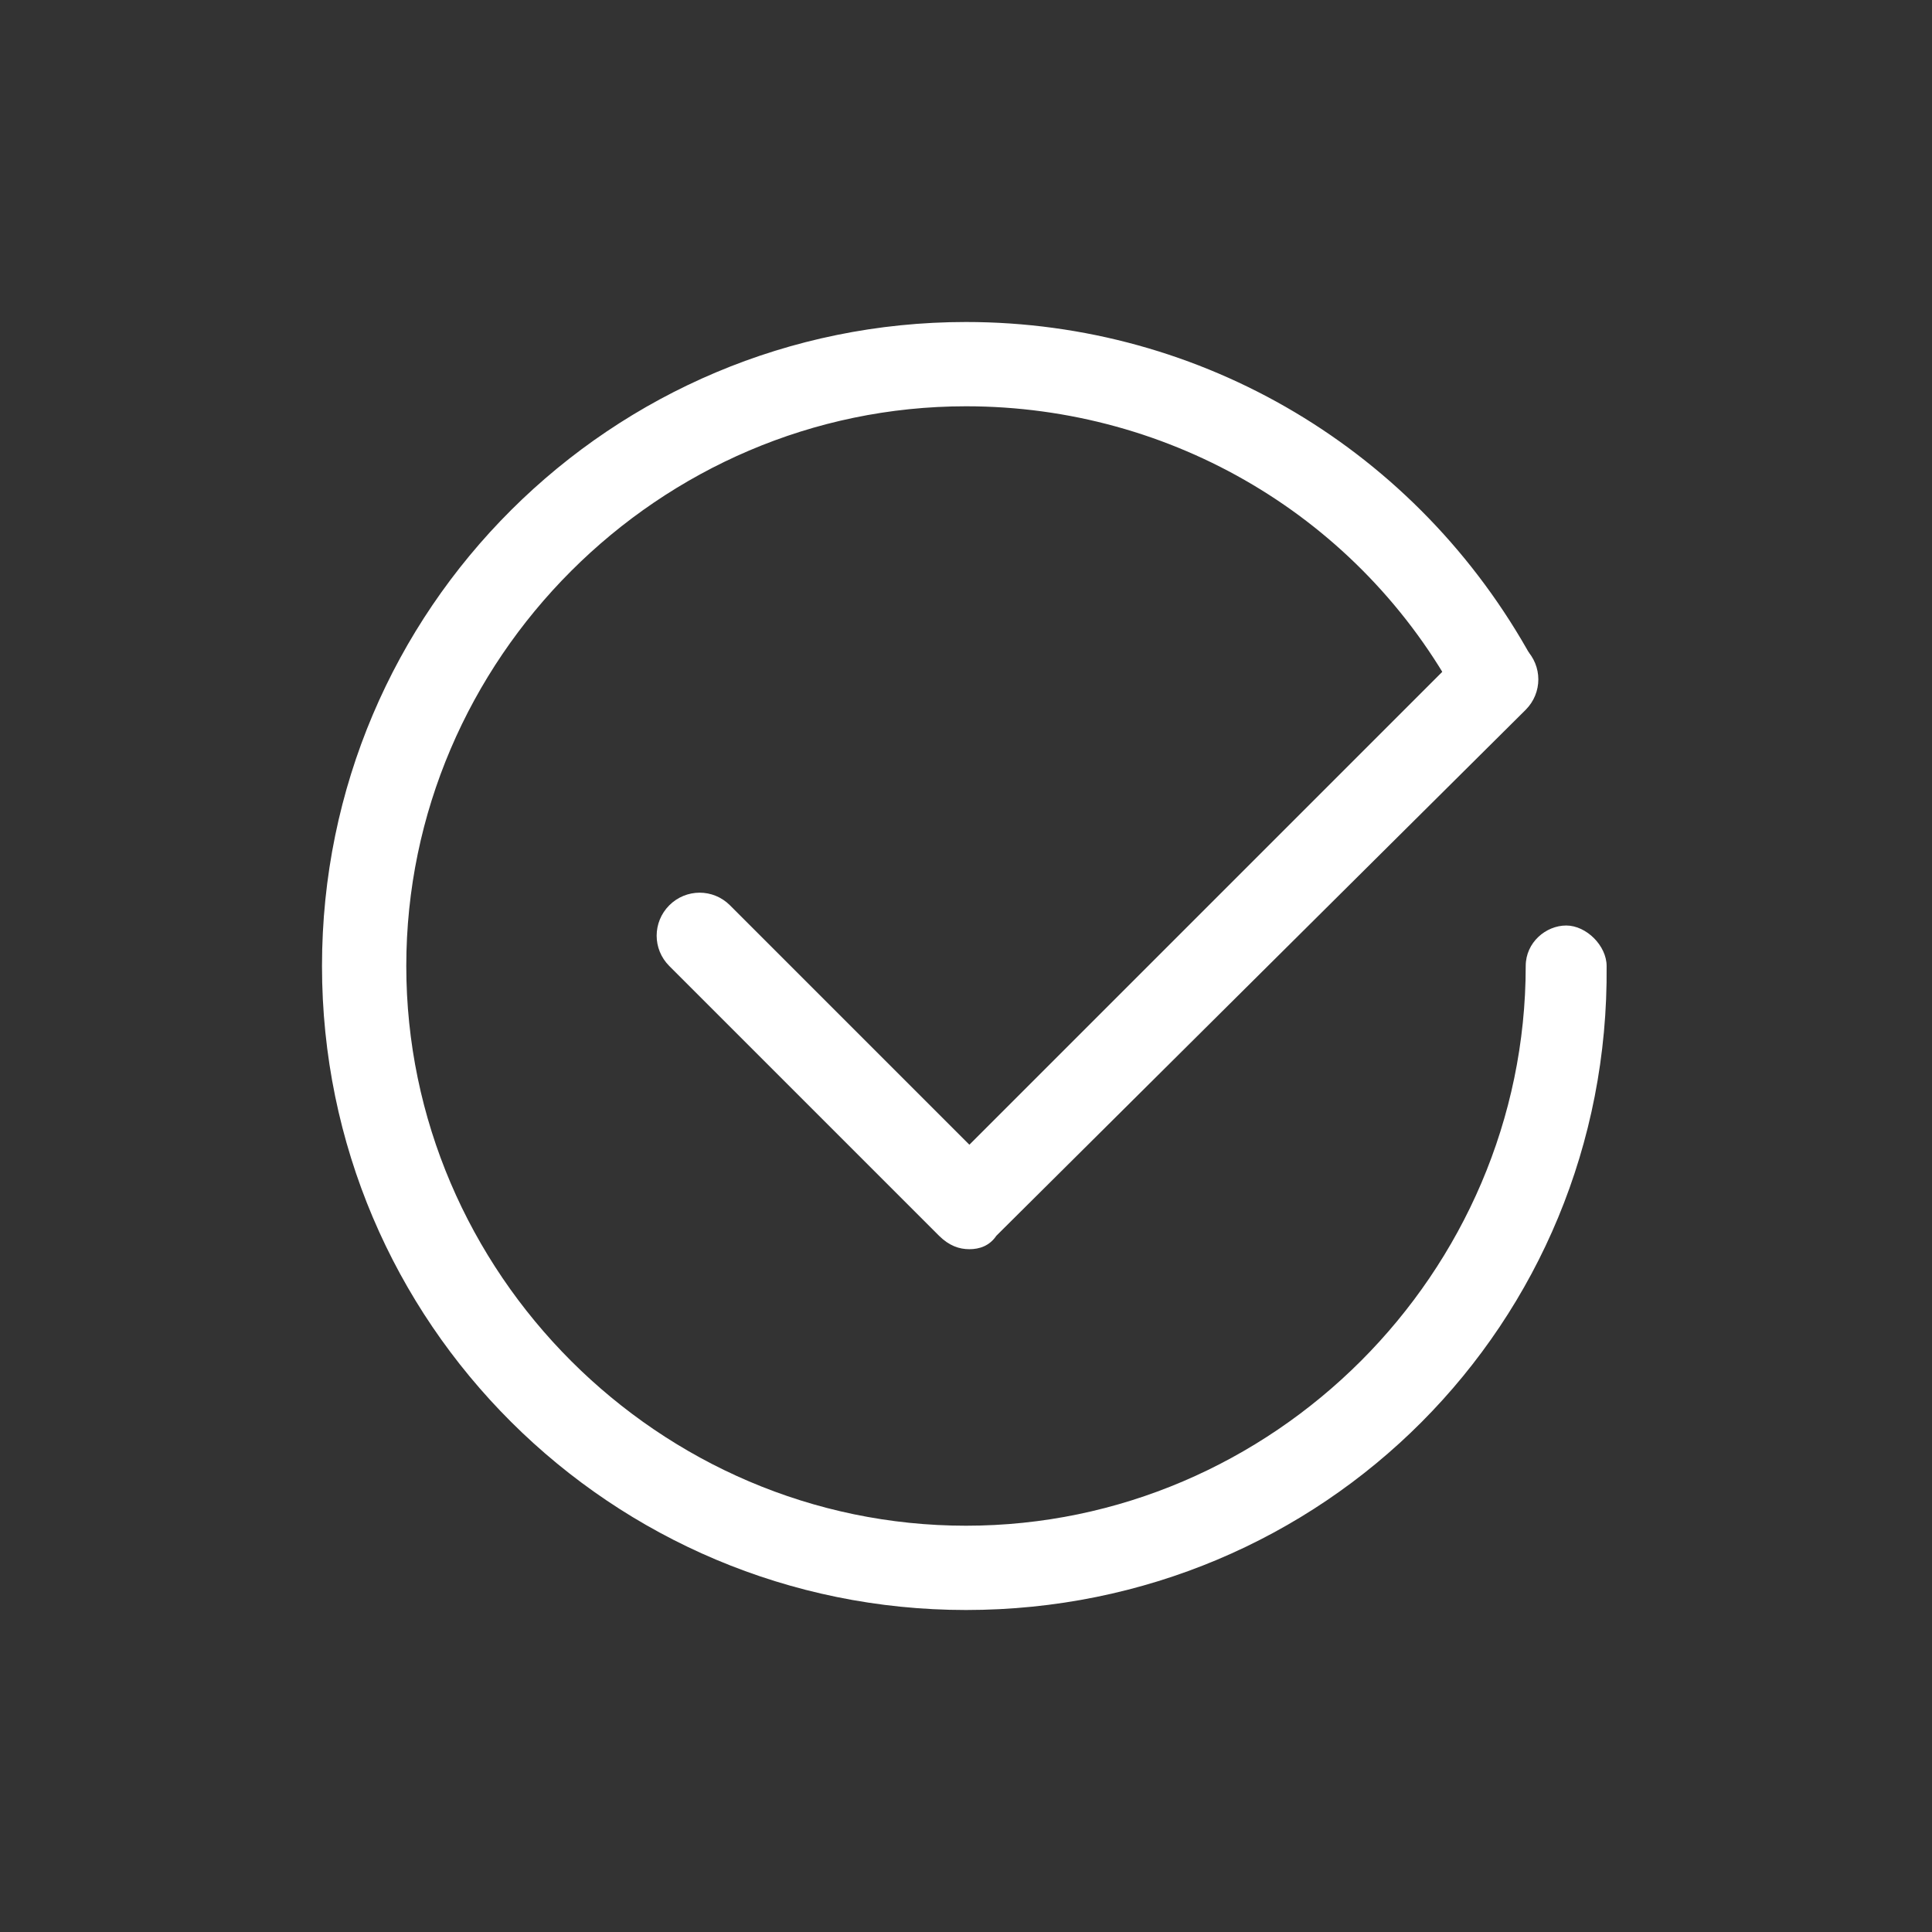 <svg width="24" height="24" viewBox="0 0 24 24" fill="none" xmlns="http://www.w3.org/2000/svg">
<rect x="0" y="0" width="24" height="24" fill="#333333" stroke="none"/>
<path d="M12.042 15.518C11.916 15.518 11.791 15.476 11.665 15.351L8.314 12C8.105 11.791 8.105 11.456 8.314 11.246C8.524 11.037 8.859 11.037 9.068 11.246L12.042 14.22L18.199 8.063C18.408 7.853 18.744 7.853 18.953 8.063C19.162 8.272 19.162 8.607 18.953 8.817L12.377 15.351C12.293 15.476 12.168 15.518 12.042 15.518Z" fill="white"/>
<path d="M12 20C7.602 20 4 16.44 4 12C4 7.56 7.602 4 12 4C14.932 4 17.613 5.592 19.037 8.188C19.162 8.44 19.078 8.775 18.827 8.901C18.576 9.026 18.241 8.942 18.115 8.691C16.901 6.429 14.555 5.047 12 5.047C8.188 5.047 5.047 8.188 5.047 12C5.047 15.812 8.188 18.953 12 18.953C15.812 18.953 18.953 15.812 18.953 12C18.953 11.707 19.204 11.497 19.456 11.497C19.707 11.497 19.958 11.749 19.958 12C20 16.44 16.44 20 12 20Z" fill="white"/>
</svg>
